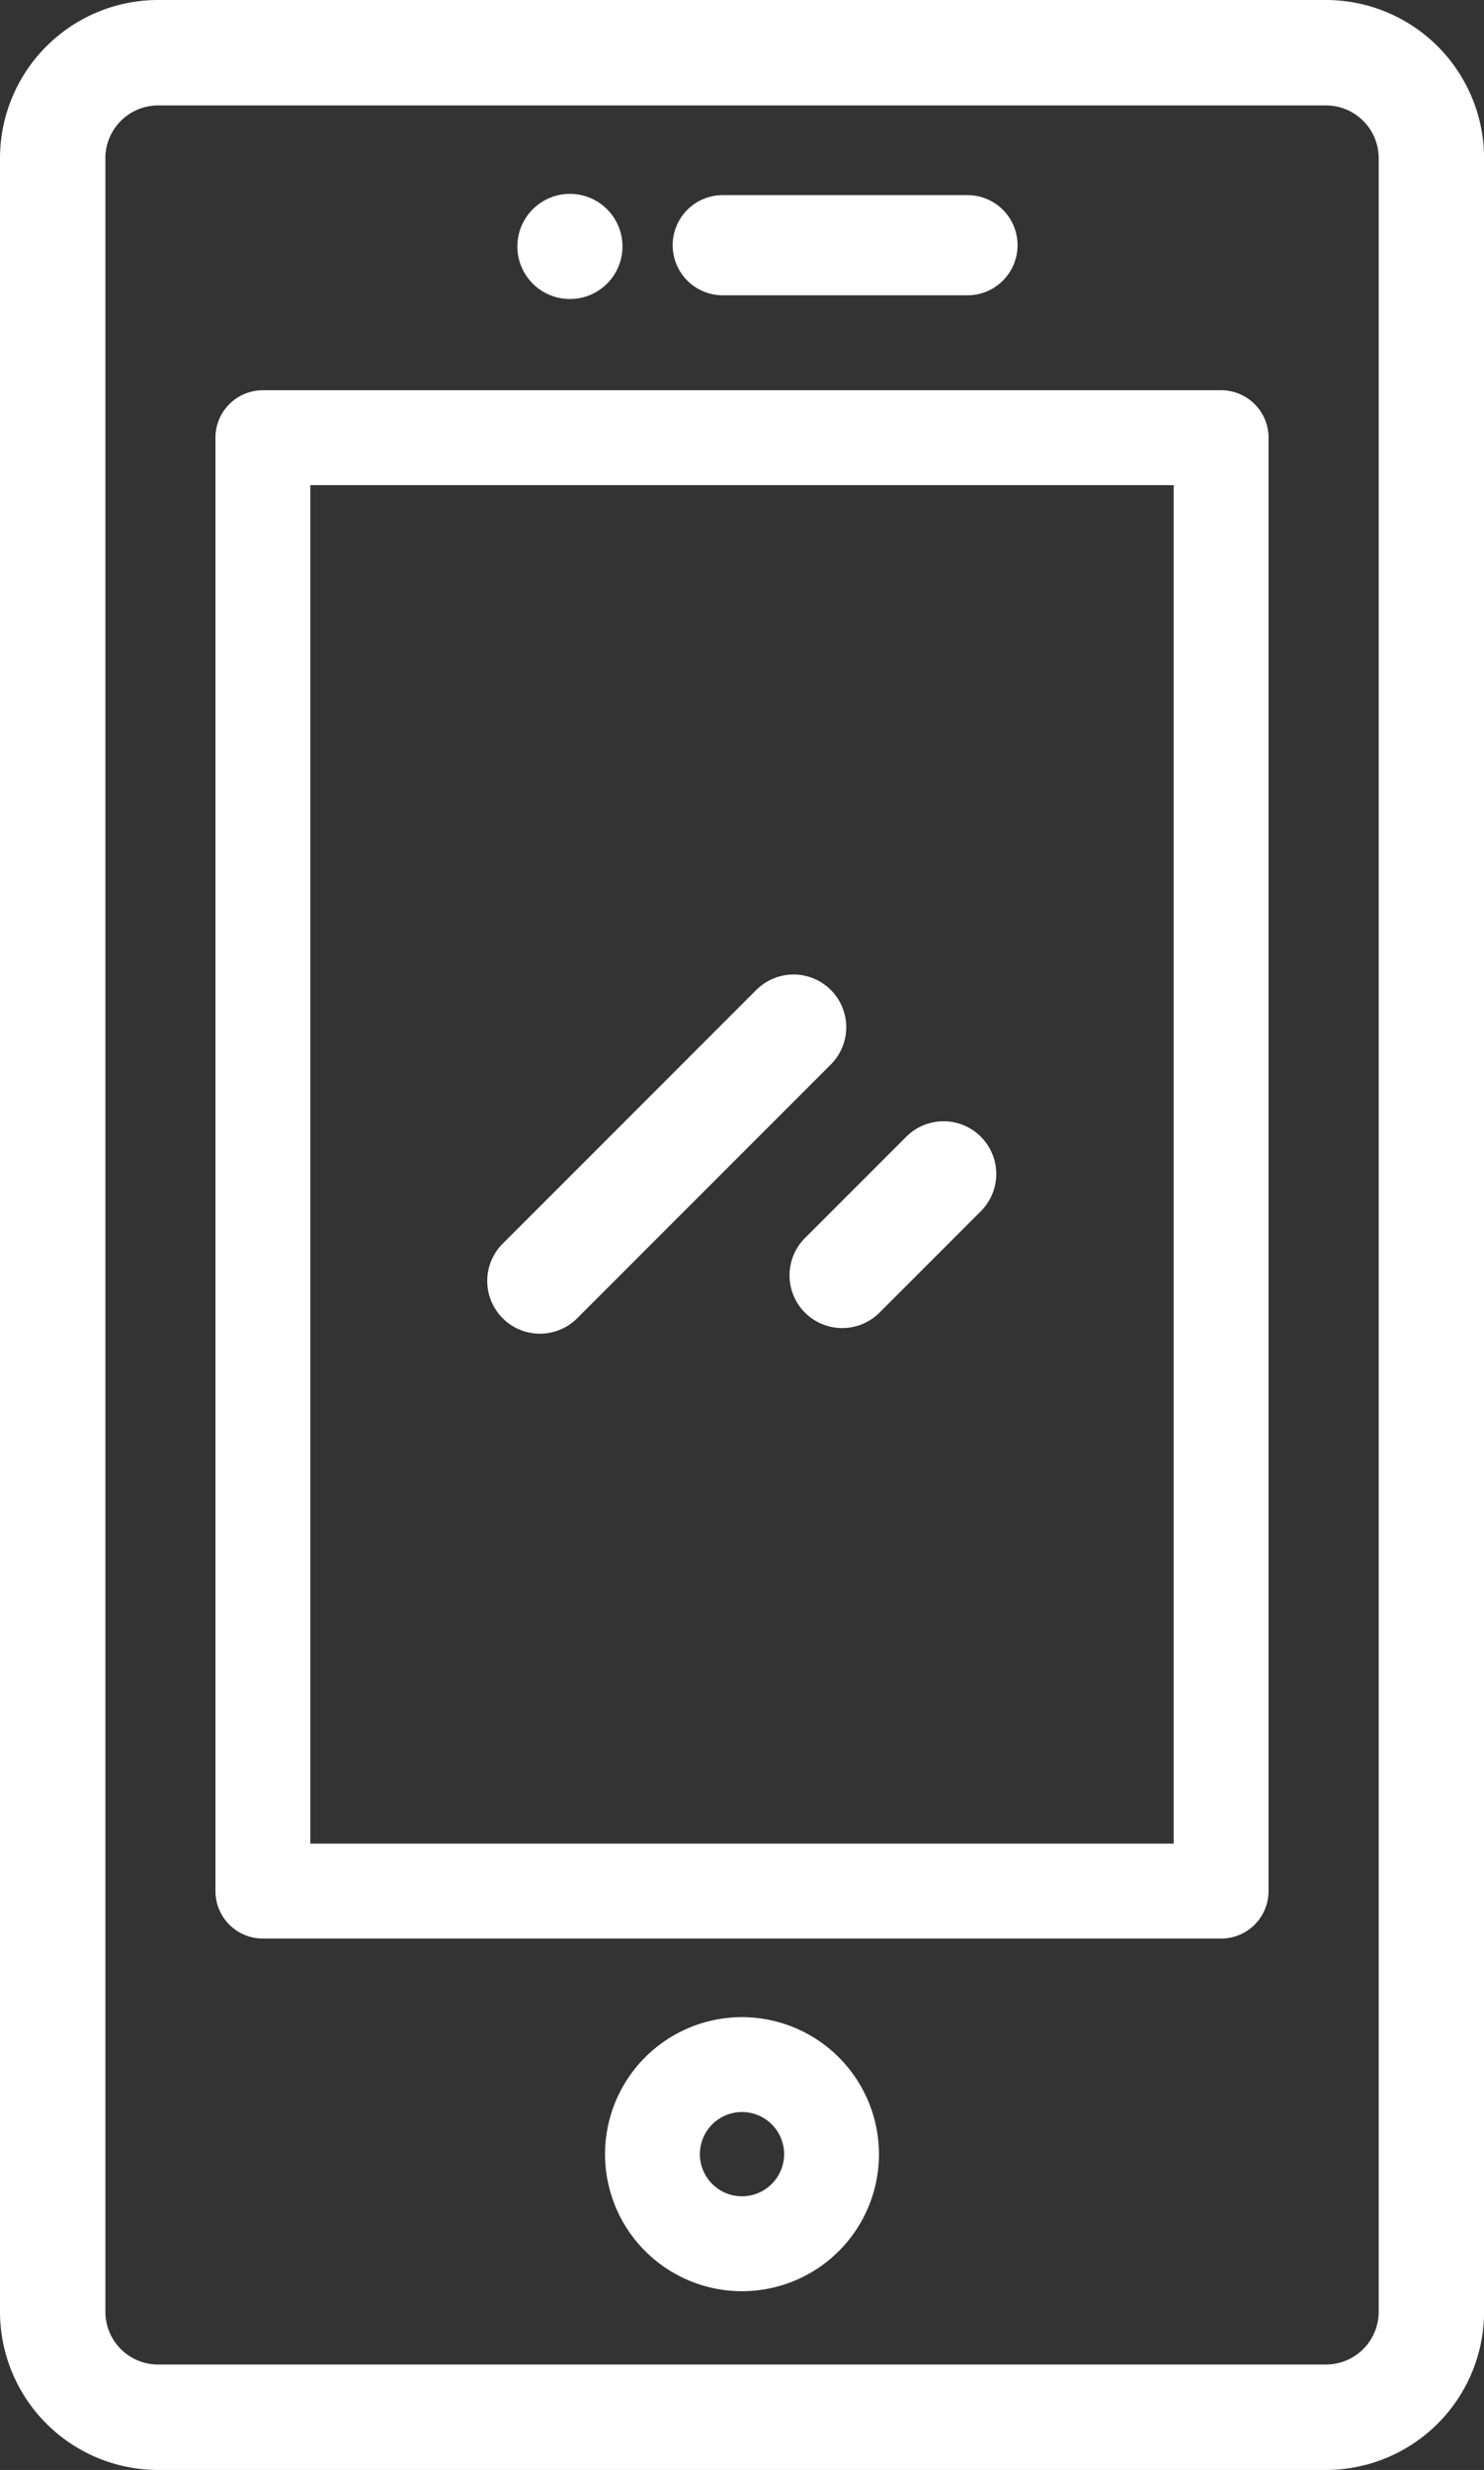 <svg xmlns="http://www.w3.org/2000/svg" width="101.939" height="169.584" viewBox="0 0 101.939 169.584">
    <rect x="0" y="0" width="101.939" height="169.584" fill="#333333" stroke="none"/>
    <defs>
        <style>
            .cls-1{fill:#fff}
        </style>
    </defs>
    <g id="mastero_lp_icon_launch_microskills" data-name="mastero_lp_icon_launch microskills" transform="translate(-102.115)">
        <g id="Group_1698" data-name="Group 1698" transform="translate(143.677 138.494)">
            <g id="Group_1697" data-name="Group 1697">
                <path id="Path_5174" d="M237.006 418.133a9.408 9.408 0 1 0 9.408 9.408 9.418 9.418 0 0 0-9.408-9.408zm0 12.3a2.893 2.893 0 1 1 2.893-2.892 2.9 2.9 0 0 1-2.893 2.892z" class="cls-1" data-name="Path 5174" transform="translate(-227.598 -418.133)"/>
            </g>
        </g>
        <g id="Group_1700" data-name="Group 1700" transform="translate(148.382 13.397)">
            <g id="Group_1699" data-name="Group 1699">
                <path id="Path_5175" d="M261.935 40.447h-16.694a3.439 3.439 0 1 0 0 6.877h16.694a3.439 3.439 0 1 0 0-6.877z" class="cls-1" data-name="Path 5175" transform="translate(-241.802 -40.447)"/>
            </g>
        </g>
        <g id="Group_1702" data-name="Group 1702" transform="translate(137.654 13.31)">
            <g id="Group_1701" data-name="Group 1701">
                <circle id="Ellipse_90" cx="3.61" cy="3.61" r="3.61" class="cls-1" data-name="Ellipse 90"/>
            </g>
        </g>
        <g id="Group_1704" data-name="Group 1704" transform="translate(102.115)">
            <g id="Group_1703" data-name="Group 1703">
                <path id="Path_5176" d="M193.2 0h-80.226a10.871 10.871 0 0 0-10.859 10.859v147.866a10.871 10.871 0 0 0 10.859 10.859H193.2a10.871 10.871 0 0 0 10.859-10.859V10.859A10.871 10.871 0 0 0 193.2 0zm3.62 158.725a3.624 3.624 0 0 1-3.62 3.62h-80.226a3.624 3.624 0 0 1-3.62-3.62V10.859a3.624 3.624 0 0 1 3.62-3.62H193.2a3.624 3.624 0 0 1 3.62 3.62v147.866z" class="cls-1" data-name="Path 5176" transform="translate(-102.115)"/>
            </g>
        </g>
        <g id="Group_1706" data-name="Group 1706" transform="translate(135.619 66.908)">
            <g id="Group_1705" data-name="Group 1705">
                <path id="Path_5177" d="M226.834 203.064a3.621 3.621 0 0 0-5.119 0l-17.387 17.387a3.62 3.62 0 1 0 5.119 5.119l17.387-17.387a3.62 3.62 0 0 0 0-5.119z" class="cls-1" data-name="Path 5177" transform="translate(-203.268 -202.004)"/>
            </g>
        </g>
        <g id="Group_1708" data-name="Group 1708" transform="translate(156.385 76.984)">
            <g id="Group_1707" data-name="Group 1707">
                <path id="Path_5178" d="M279.07 233.486a3.621 3.621 0 0 0-5.119 0l-6.927 6.926a3.62 3.62 0 1 0 5.119 5.119l6.926-6.926a3.62 3.62 0 0 0 .001-5.119z" class="cls-1" data-name="Path 5178" transform="translate(-265.965 -232.426)"/>
            </g>
        </g>
        <g id="Group_1710" data-name="Group 1710" transform="translate(116.916 26.793)">
            <g id="Group_1709" data-name="Group 1709">
                <path id="Path_5179" d="M215.882 80.892h-65.823a3.257 3.257 0 0 0-3.259 3.258v99.788a3.257 3.257 0 0 0 3.258 3.258h65.823a3.257 3.257 0 0 0 3.258-3.258V84.15a3.258 3.258 0 0 0-3.257-3.258zm-3.258 99.788h-59.308V87.407h59.308z" class="cls-1" data-name="Path 5179" transform="translate(-146.801 -80.892)"/>
            </g>
        </g>
    </g>
</svg>
